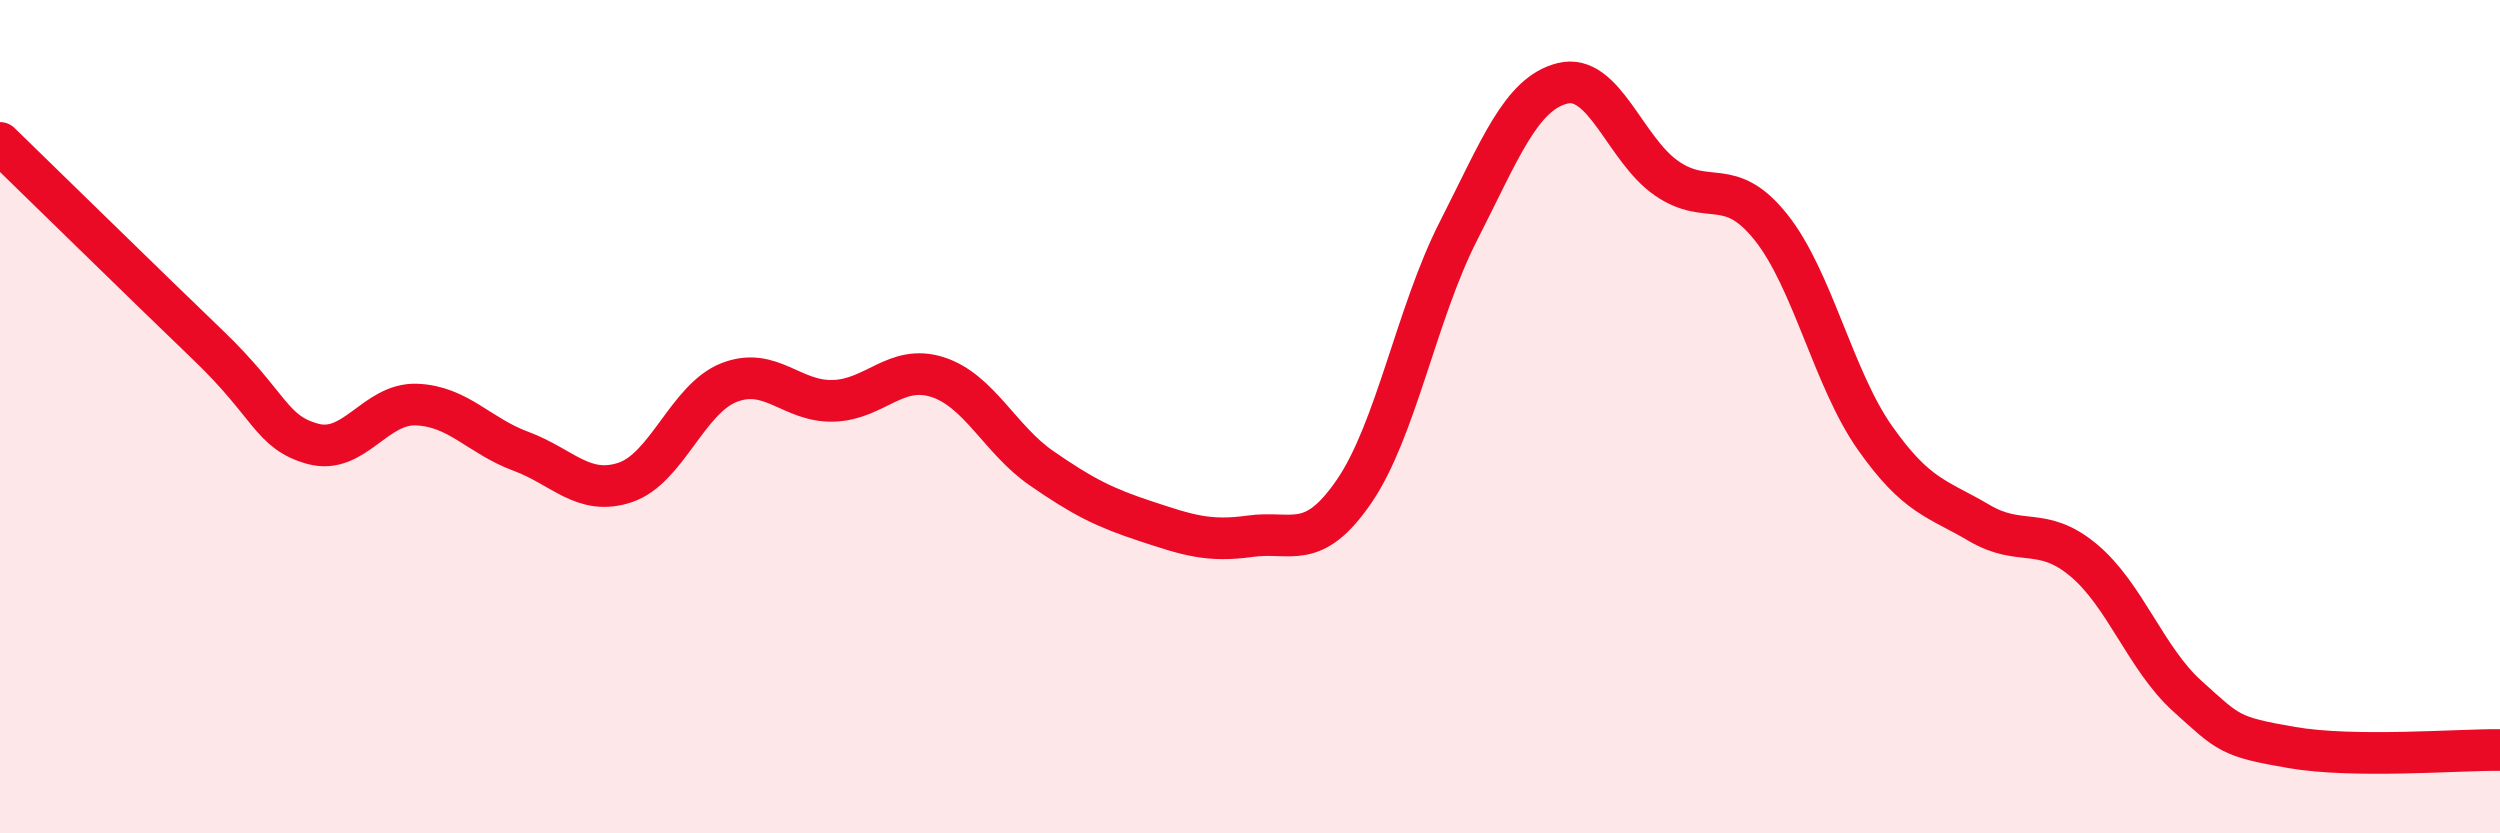 
    <svg width="60" height="20" viewBox="0 0 60 20" xmlns="http://www.w3.org/2000/svg">
      <path
        d="M 0,3.43 C 1,4.4 3.5,6.85 5,8.29 C 6.5,9.73 6.5,10.37 7.5,10.65 C 8.5,10.93 9,9.67 10,9.71 C 11,9.75 11.5,10.46 12.5,10.83 C 13.5,11.2 14,11.91 15,11.58 C 16,11.25 16.5,9.57 17.5,9.18 C 18.5,8.79 19,9.65 20,9.62 C 21,9.59 21.5,8.73 22.5,9.05 C 23.5,9.37 24,10.55 25,11.24 C 26,11.93 26.5,12.18 27.5,12.51 C 28.5,12.84 29,13.01 30,12.87 C 31,12.73 31.5,13.25 32.5,11.79 C 33.5,10.33 34,7.51 35,5.55 C 36,3.59 36.5,2.25 37.5,2 C 38.5,1.75 39,3.59 40,4.28 C 41,4.97 41.5,4.2 42.5,5.45 C 43.5,6.7 44,9.09 45,10.51 C 46,11.93 46.5,11.96 47.5,12.55 C 48.5,13.14 49,12.61 50,13.44 C 51,14.27 51.5,15.81 52.5,16.71 C 53.5,17.61 53.5,17.68 55,17.94 C 56.5,18.2 59,17.99 60,18L60 20L0 20Z"
        fill="#EB0A25"
        opacity="0.1"
        stroke-linecap="round"
        stroke-linejoin="round"
      />
      <path
        d="M 0,3.43 C 1,4.4 3.5,6.85 5,8.29 C 6.5,9.73 6.5,10.37 7.5,10.65 C 8.5,10.93 9,9.67 10,9.71 C 11,9.75 11.5,10.46 12.5,10.83 C 13.5,11.2 14,11.91 15,11.58 C 16,11.25 16.5,9.57 17.5,9.18 C 18.5,8.79 19,9.65 20,9.62 C 21,9.59 21.5,8.73 22.5,9.05 C 23.5,9.37 24,10.55 25,11.24 C 26,11.93 26.5,12.18 27.5,12.51 C 28.5,12.84 29,13.01 30,12.87 C 31,12.73 31.5,13.25 32.5,11.79 C 33.5,10.33 34,7.51 35,5.55 C 36,3.59 36.5,2.25 37.5,2 C 38.5,1.75 39,3.59 40,4.28 C 41,4.97 41.5,4.2 42.5,5.45 C 43.5,6.7 44,9.09 45,10.51 C 46,11.93 46.5,11.96 47.5,12.55 C 48.5,13.14 49,12.61 50,13.44 C 51,14.27 51.5,15.81 52.5,16.71 C 53.5,17.61 53.5,17.68 55,17.94 C 56.5,18.2 59,17.99 60,18"
        stroke="#EB0A25"
        stroke-width="1"
        fill="none"
        stroke-linecap="round"
        stroke-linejoin="round"
      />
    </svg>
  